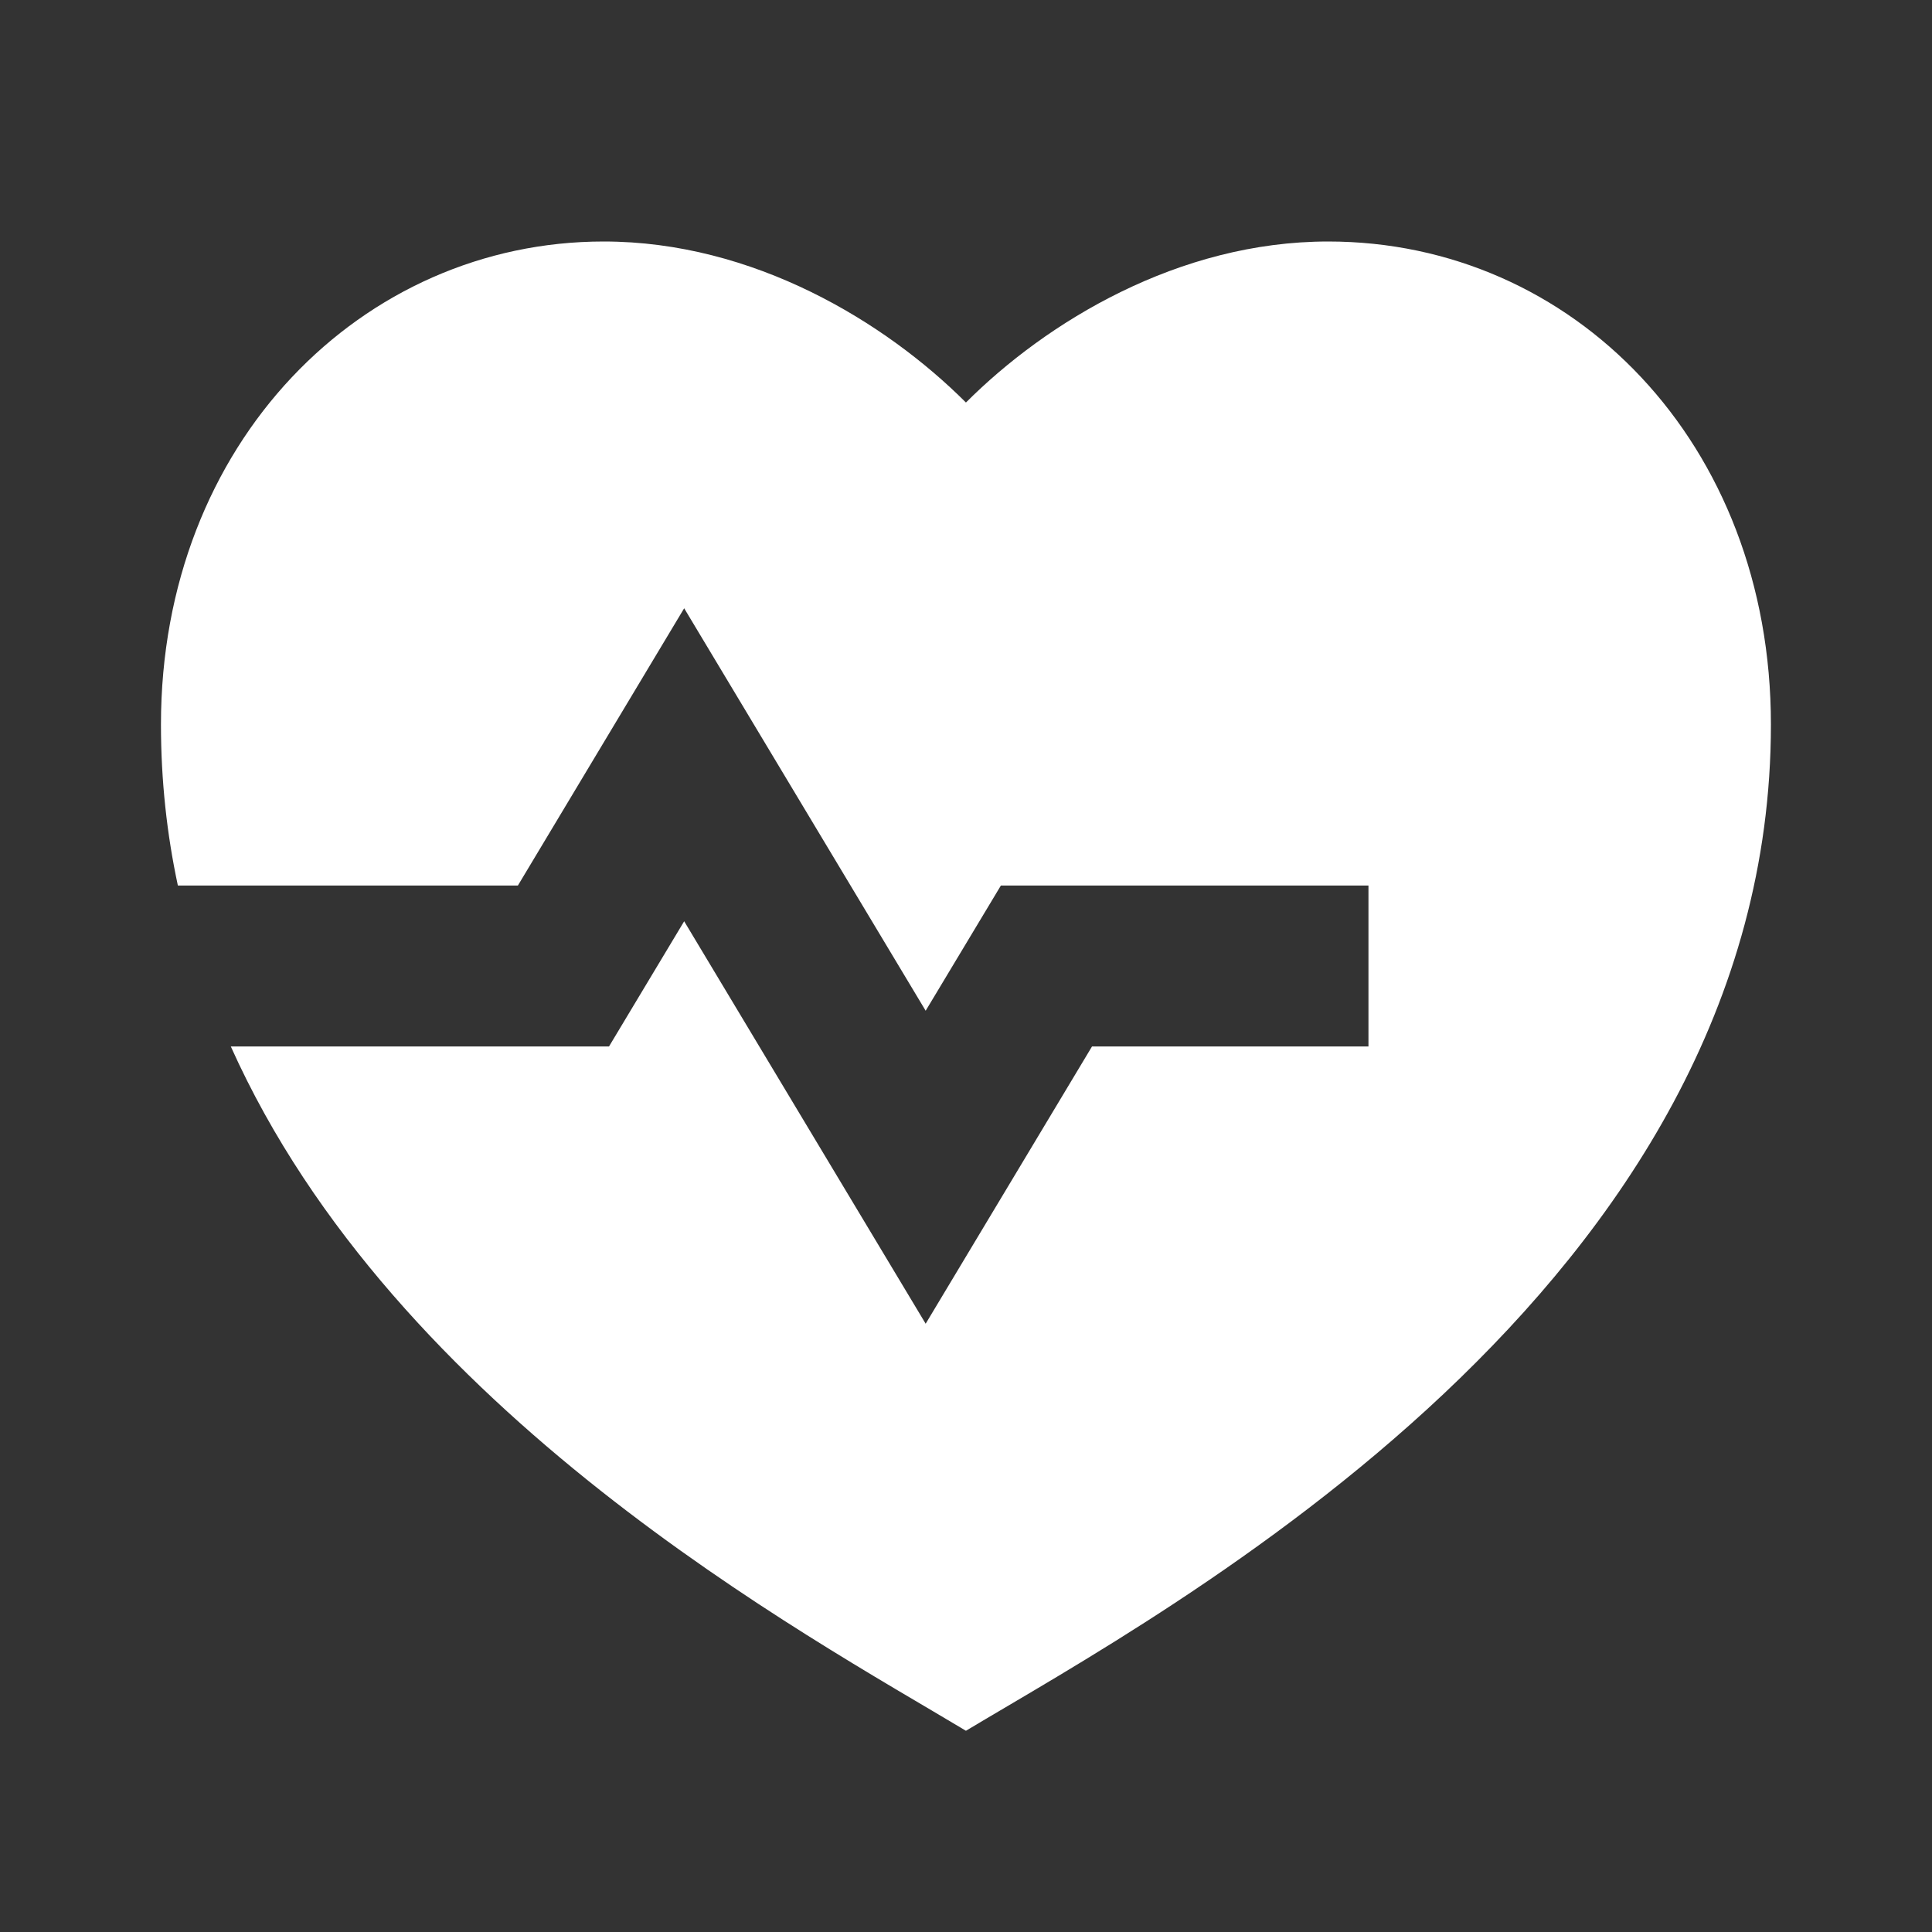 <svg width="32" height="32" viewBox="0 0 32 32" fill="none" xmlns="http://www.w3.org/2000/svg">
<rect x="0" y="0" width="32" height="32" fill="#333333" stroke="none"/>
<path d="M21.999 4C26.049 4 29.332 7.333 29.332 12C29.332 21.333 19.332 26.667 15.999 28.667C13.361 27.084 6.554 23.417 3.823 17.333H10.087L11.332 15.259L15.332 21.925L18.087 17.333H22.666V14.667H16.578L15.332 16.741L11.332 10.075L8.578 14.667H2.946C2.764 13.817 2.666 12.928 2.666 12C2.666 7.333 5.999 4 9.999 4C12.479 4 14.665 5.333 15.999 6.667C17.332 5.333 19.519 4 21.999 4Z" fill="white"/>
</svg>

